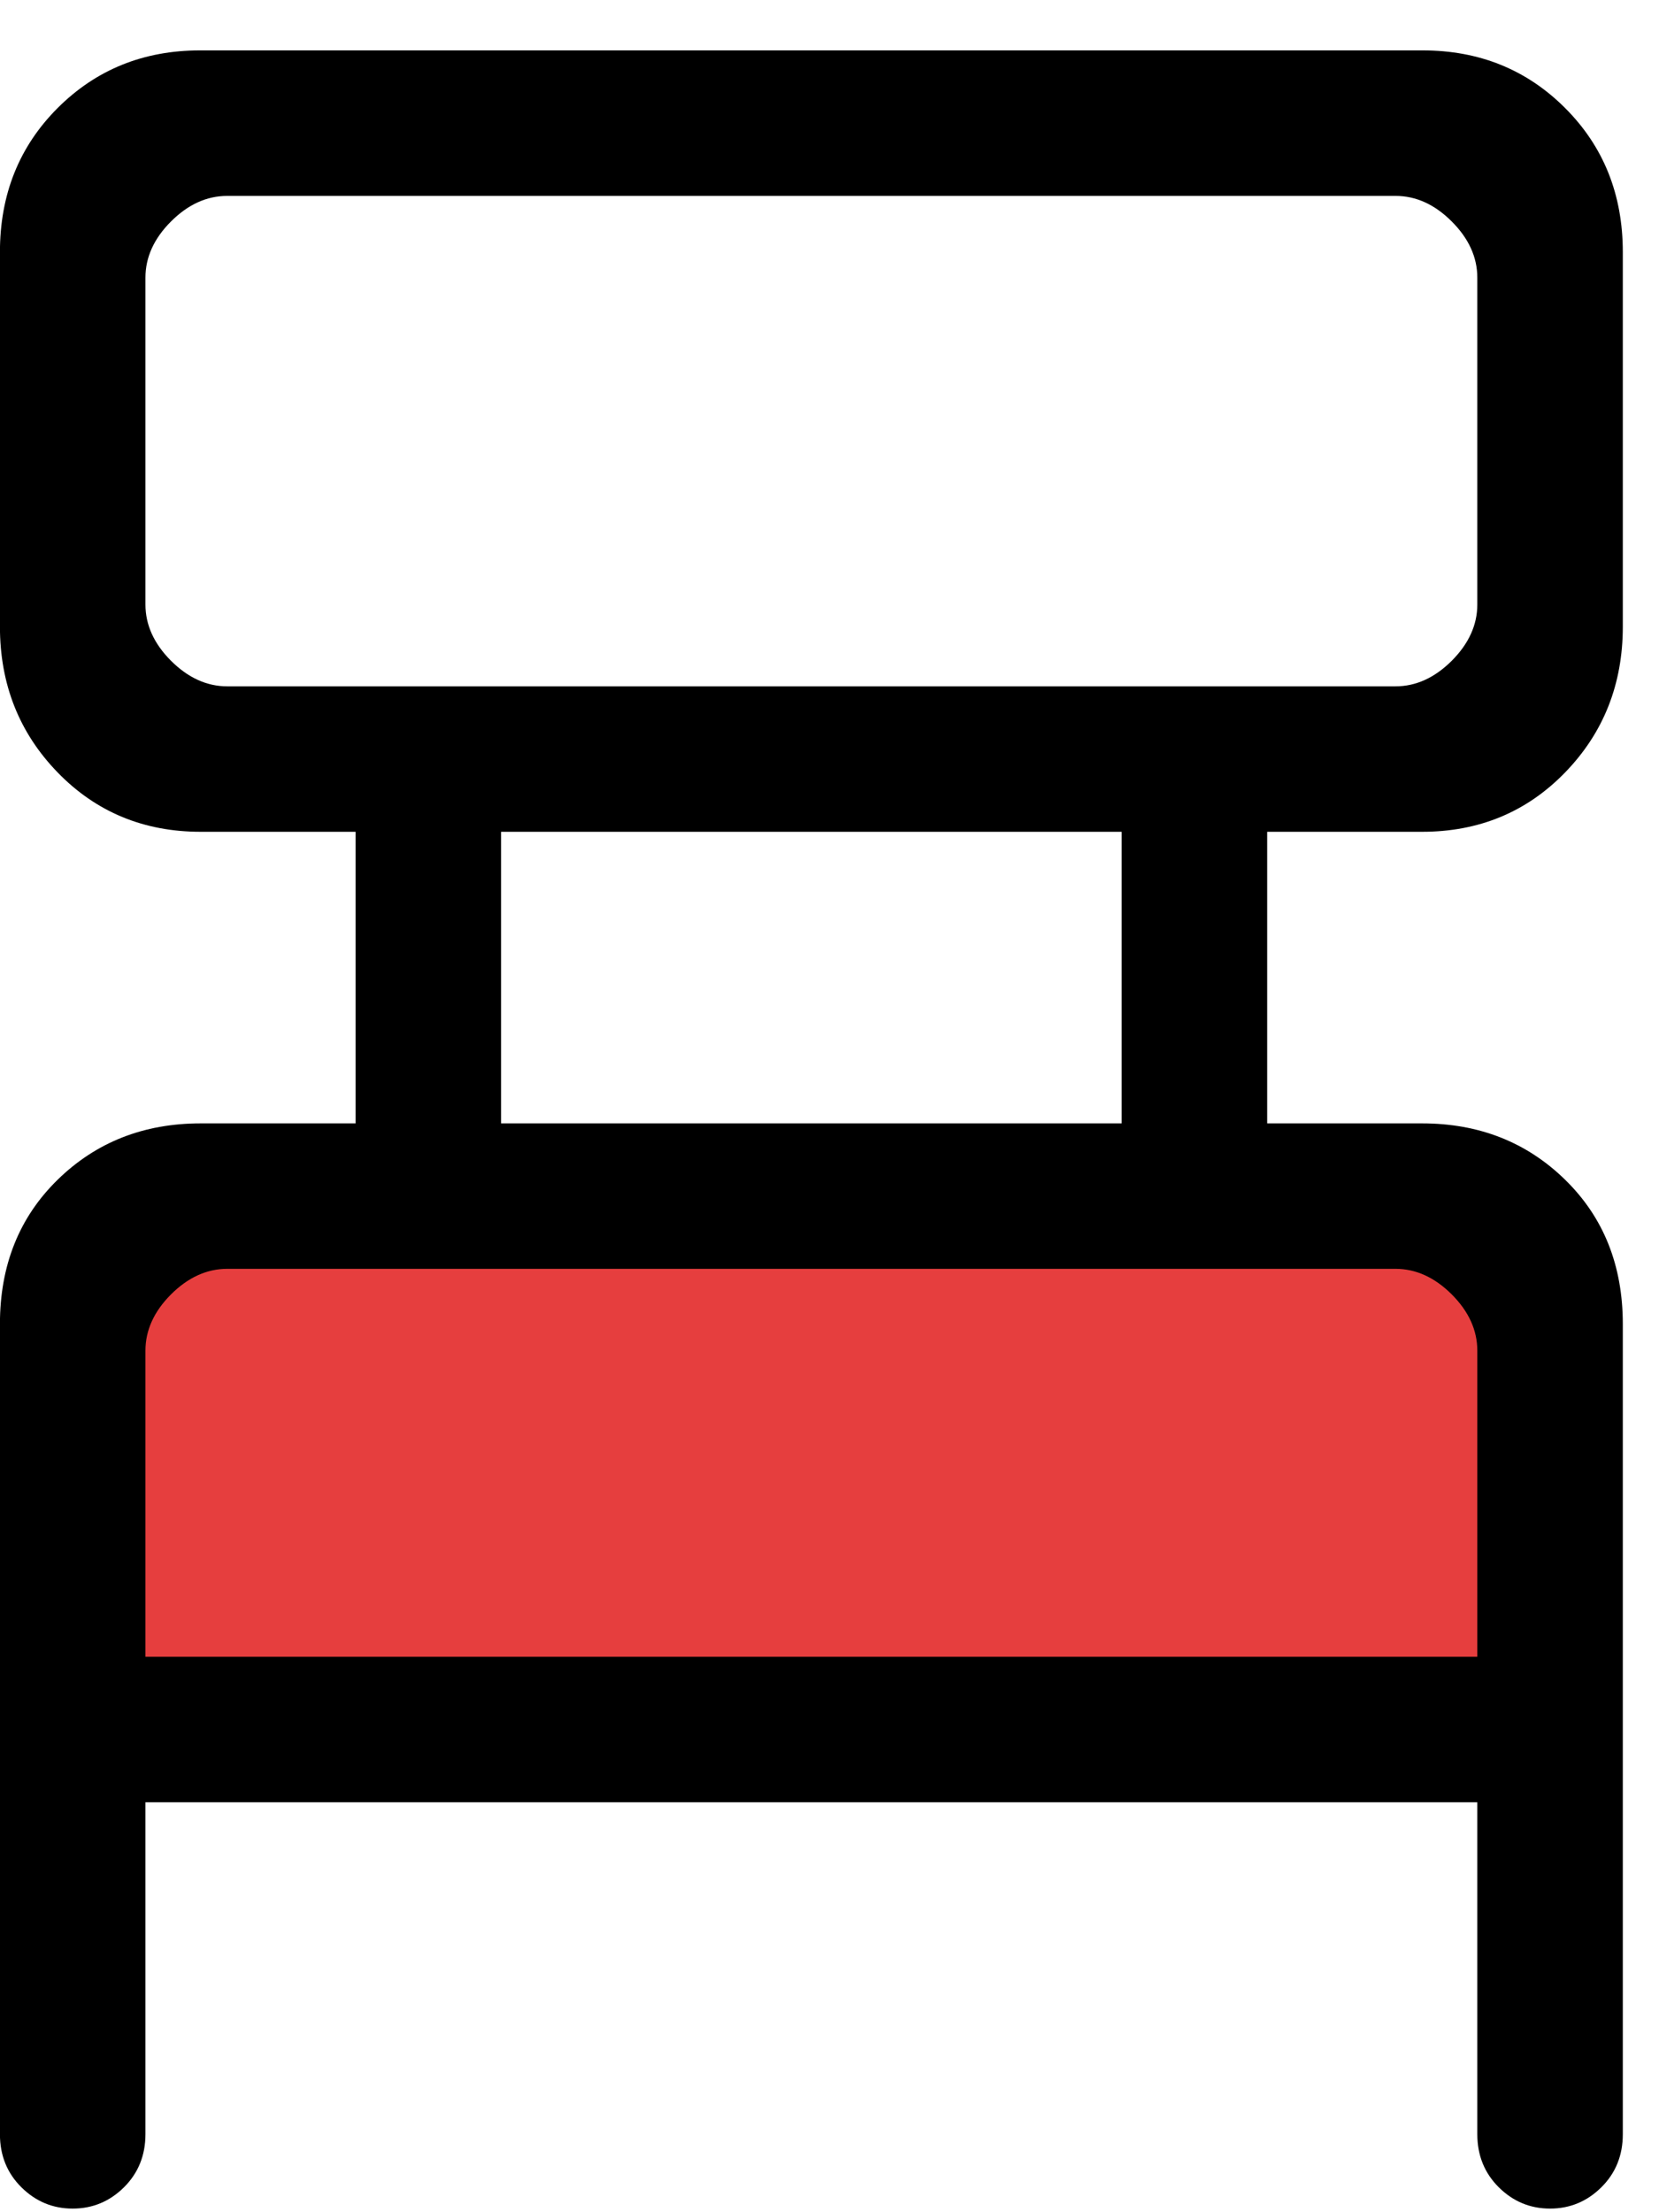 <?xml version="1.0" encoding="UTF-8"?>
<svg width="27px" height="36px" viewBox="0 0 27 36" version="1.1" xmlns="http://www.w3.org/2000/svg" xmlns:xlink="http://www.w3.org/1999/xlink">
    <title>icon3</title>
    <g id="Page-1" stroke="none" stroke-width="1" fill="none" fill-rule="evenodd">
        <g id="icon3" transform="translate(-0.001, 0.82)">
            <rect id="Rectangle" fill="#E63E3E" transform="translate(12.483, 23.526) rotate(-270) translate(-12.483, -23.526) " x="8.343" y="11.589" width="8.28" height="23.875"></rect>
            <path d="M0,33.91 L0,20.727 C0,19.773 0.313,18.99 0.939,18.378 C1.564,17.767 2.34,17.461 3.267,17.461 L5.788,17.461 L5.788,12.716 L3.267,12.716 C2.34,12.716 1.564,12.394 0.939,11.75 C0.313,11.105 0,10.314 0,9.377 L0,3.283 C0,2.345 0.313,1.564 0.939,0.938 C1.564,0.313 2.337,0 3.257,0 L23.155,0 C24.075,0 24.848,0.313 25.473,0.938 C26.099,1.564 26.412,2.345 26.412,3.283 L26.412,9.377 C26.412,10.314 26.099,11.105 25.473,11.75 C24.848,12.394 24.072,12.716 23.145,12.716 L20.624,12.716 L20.624,17.461 L23.145,17.461 C24.072,17.461 24.848,17.767 25.473,18.378 C26.099,18.99 26.412,19.773 26.412,20.727 L26.412,33.91 C26.412,34.255 26.296,34.543 26.063,34.774 C25.83,35.005 25.551,35.121 25.228,35.121 C24.904,35.121 24.626,35.005 24.393,34.774 C24.161,34.543 24.044,34.255 24.044,33.91 L24.044,28.509 L2.368,28.509 L2.368,33.91 C2.368,34.255 2.251,34.543 2.019,34.774 C1.786,35.005 1.507,35.121 1.184,35.121 C0.86,35.121 0.582,35.005 0.349,34.774 C0.116,34.543 0,34.255 0,33.91 Z M3.7,10.349 L22.712,10.349 C23.045,10.349 23.35,10.21 23.628,9.933 C23.905,9.655 24.044,9.35 24.044,9.017 L24.044,3.699 C24.044,3.366 23.905,3.061 23.628,2.784 C23.35,2.506 23.045,2.368 22.712,2.368 L3.7,2.368 C3.367,2.368 3.062,2.506 2.784,2.784 C2.507,3.061 2.368,3.366 2.368,3.699 L2.368,9.017 C2.368,9.35 2.507,9.655 2.784,9.933 C3.062,10.21 3.367,10.349 3.7,10.349 Z M8.156,17.461 L18.256,17.461 L18.256,12.716 L8.156,12.716 L8.156,17.461 L8.156,17.461 Z M2.368,26.141 L24.044,26.141 L24.044,21.16 C24.044,20.827 23.905,20.522 23.628,20.244 C23.35,19.967 23.045,19.828 22.712,19.828 L3.7,19.828 C3.367,19.828 3.062,19.967 2.784,20.244 C2.507,20.522 2.368,20.827 2.368,21.16 L2.368,26.141 Z M2.395,10.349 L2.395,2.368 L2.395,10.349 Z M2.395,26.141 L2.395,19.828 L2.395,26.141 Z" id="Shape" fill="#000000" fill-rule="nonzero"></path>
        </g>
    </g>
</svg>